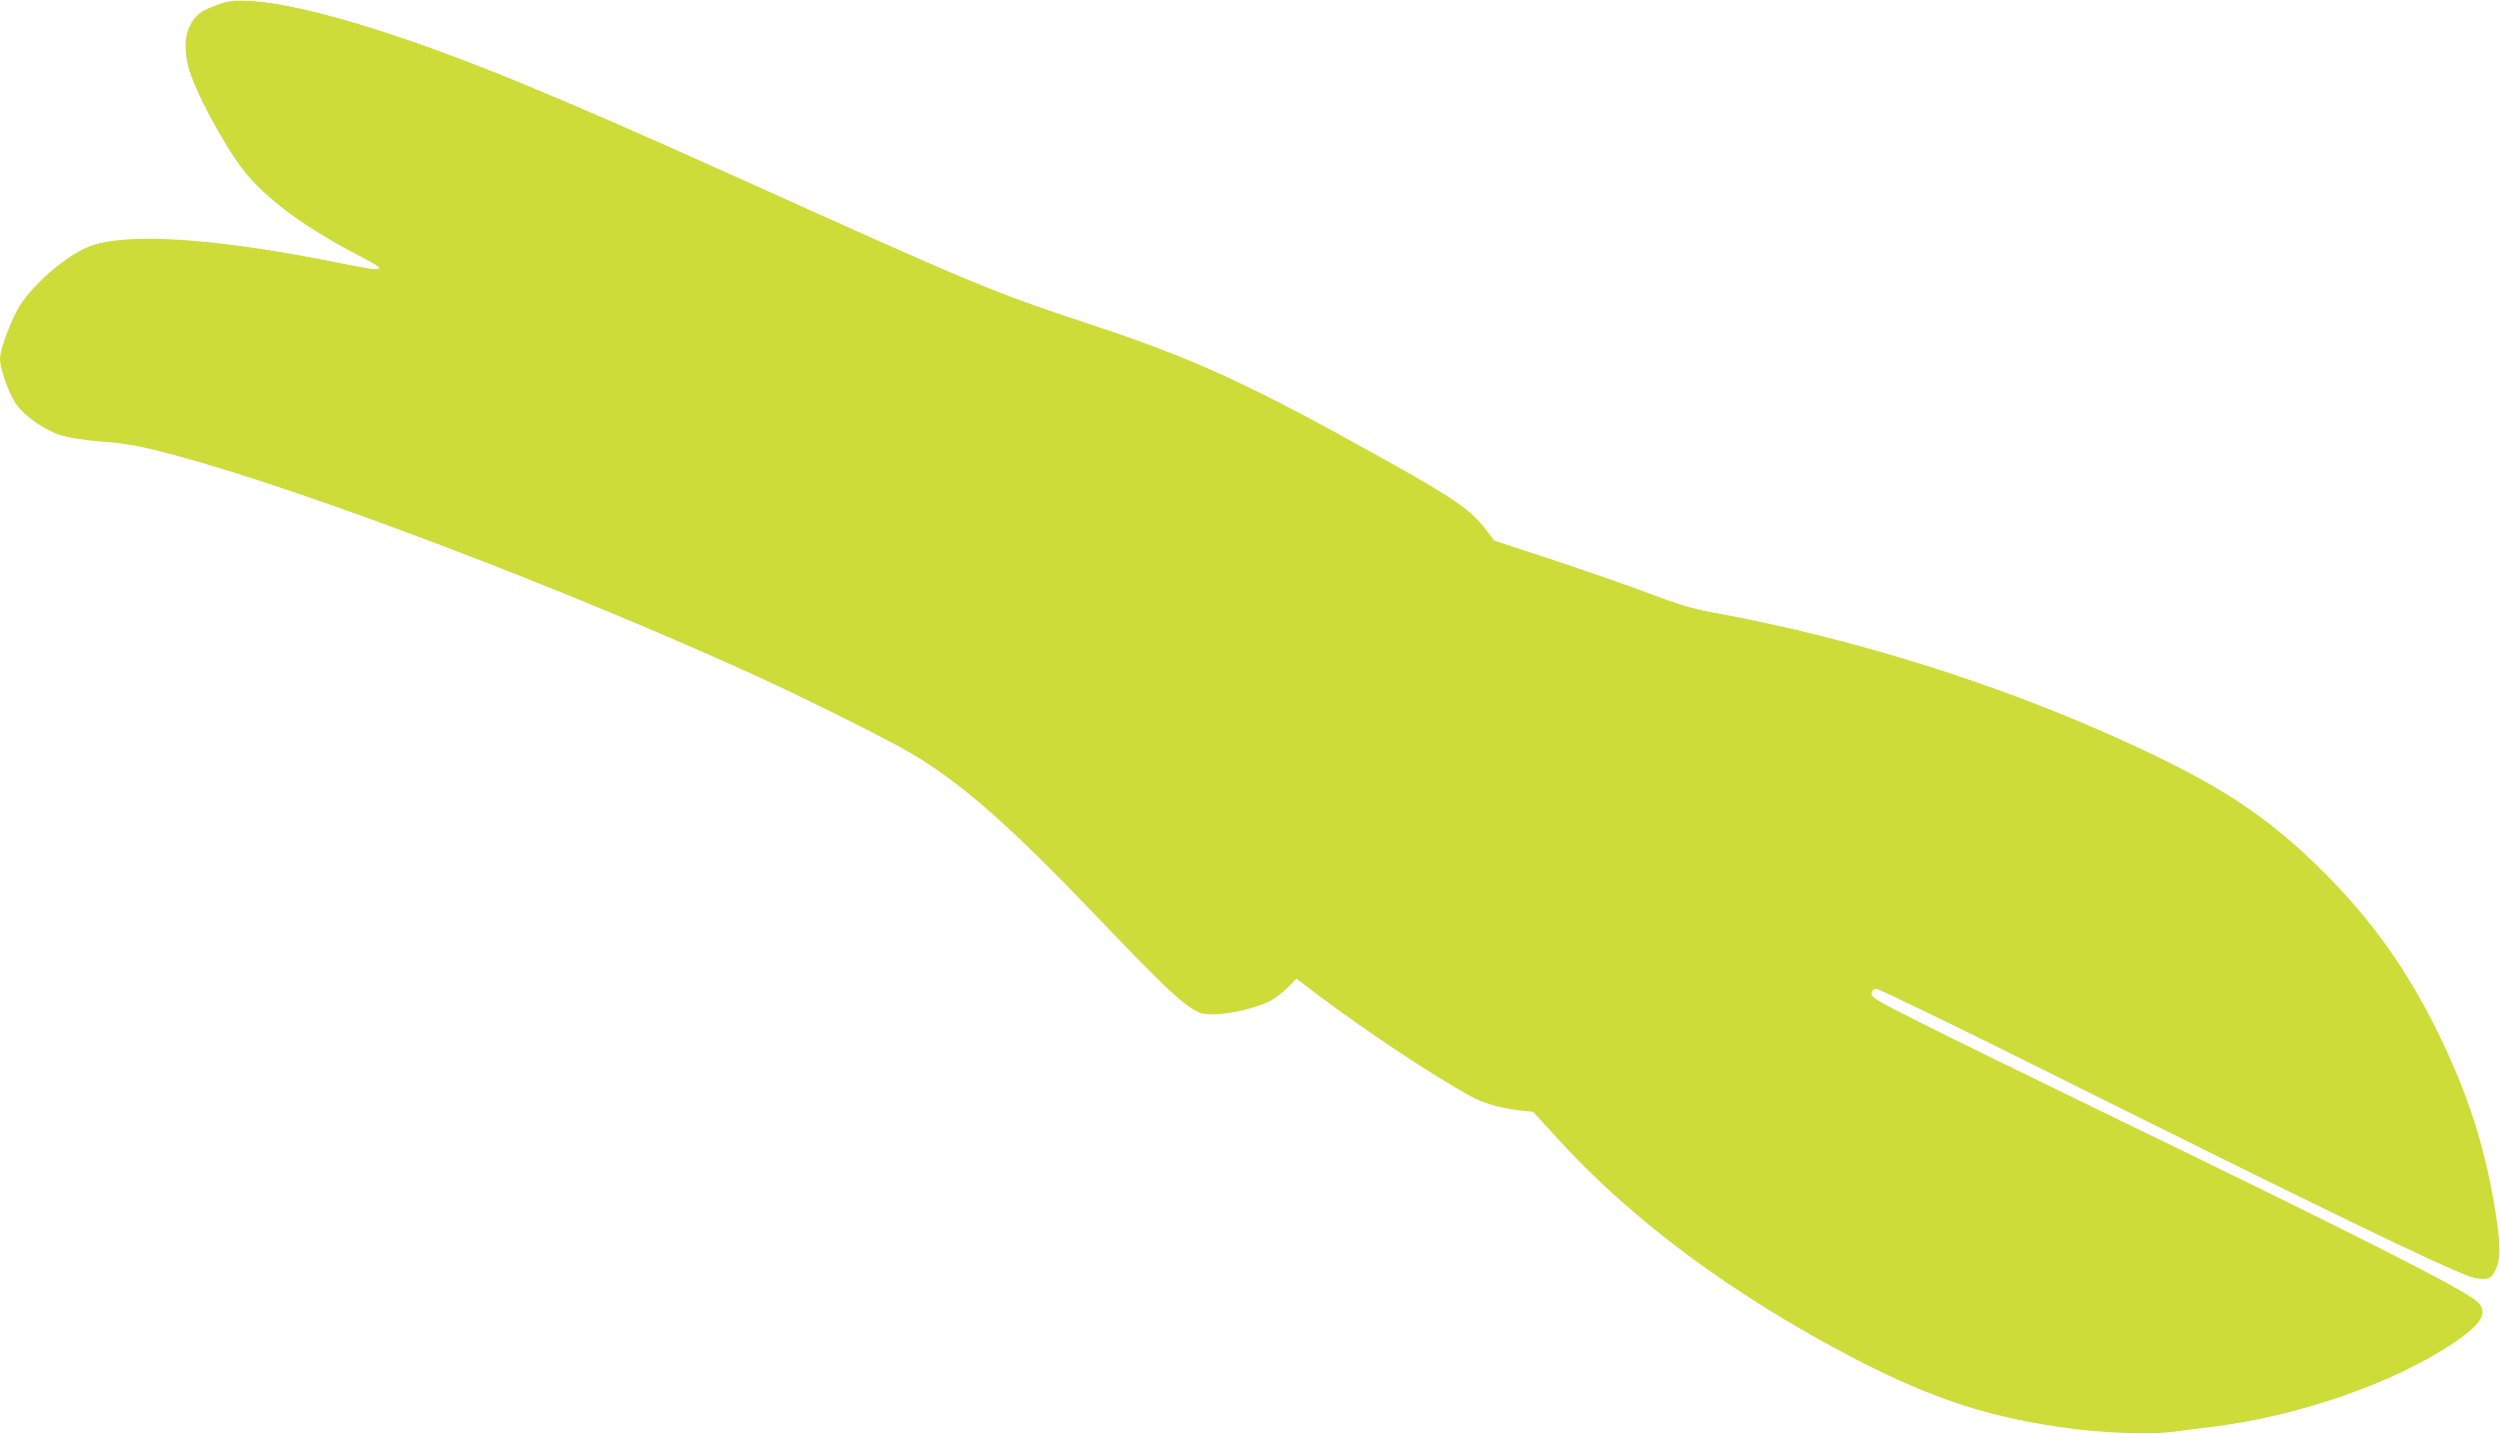 <?xml version="1.0" standalone="no"?>
<!DOCTYPE svg PUBLIC "-//W3C//DTD SVG 20010904//EN"
 "http://www.w3.org/TR/2001/REC-SVG-20010904/DTD/svg10.dtd">
<svg version="1.0" xmlns="http://www.w3.org/2000/svg"
 width="1280pt" height="734pt" viewBox="0 0 1280 734"
 preserveAspectRatio="xMidYMid meet">
<g transform="translate(0,734) scale(0.1,-0.1)"
fill="#cddc39" stroke="none">
<path d="M1111 7315 c-81 -30 -110 -51 -138 -105 -28 -52 -30 -128 -8 -215 31
-117 175 -387 280 -525 112 -145 320 -299 603 -444 144 -75 129 -81 -88 -37
-633 129 -1088 162 -1289 94 -114 -38 -288 -183 -368 -305 -43 -67 -103 -226
-103 -276 0 -53 49 -187 87 -237 48 -63 145 -129 229 -155 37 -11 121 -24 192
-30 143 -10 220 -25 407 -76 672 -183 1945 -666 2925 -1110 263 -119 702 -338
825 -411 260 -154 503 -368 948 -833 314 -329 426 -437 495 -477 41 -24 56
-28 117 -26 80 3 199 31 271 64 27 13 70 45 95 71 l47 47 123 -93 c246 -184
568 -398 769 -509 67 -37 150 -60 257 -73 l63 -7 126 -138 c383 -420 896 -800
1519 -1125 406 -211 711 -309 1130 -361 170 -21 400 -28 500 -14 44 6 136 18
205 26 434 54 916 220 1220 421 159 105 195 165 130 222 -74 65 -612 337
-1890 957 -371 180 -796 388 -943 462 -237 119 -268 137 -265 156 2 13 11 23
23 25 11 1 427 -200 925 -449 1366 -681 1940 -959 2111 -1023 25 -10 61 -16
80 -14 29 3 37 10 57 48 26 53 26 125 -2 300 -54 337 -146 617 -307 940 -154
307 -330 552 -568 791 -292 292 -540 455 -1047 684 -642 291 -1381 521 -2089
650 -99 18 -175 41 -315 94 -102 39 -323 116 -492 172 l-307 101 -45 59 c-80
102 -158 156 -531 364 -686 383 -966 511 -1510 690 -489 162 -561 192 -1820
760 -919 414 -1353 592 -1785 733 -299 97 -539 152 -695 158 -75 2 -100 -1
-154 -21z"/>
</g>
</svg>
